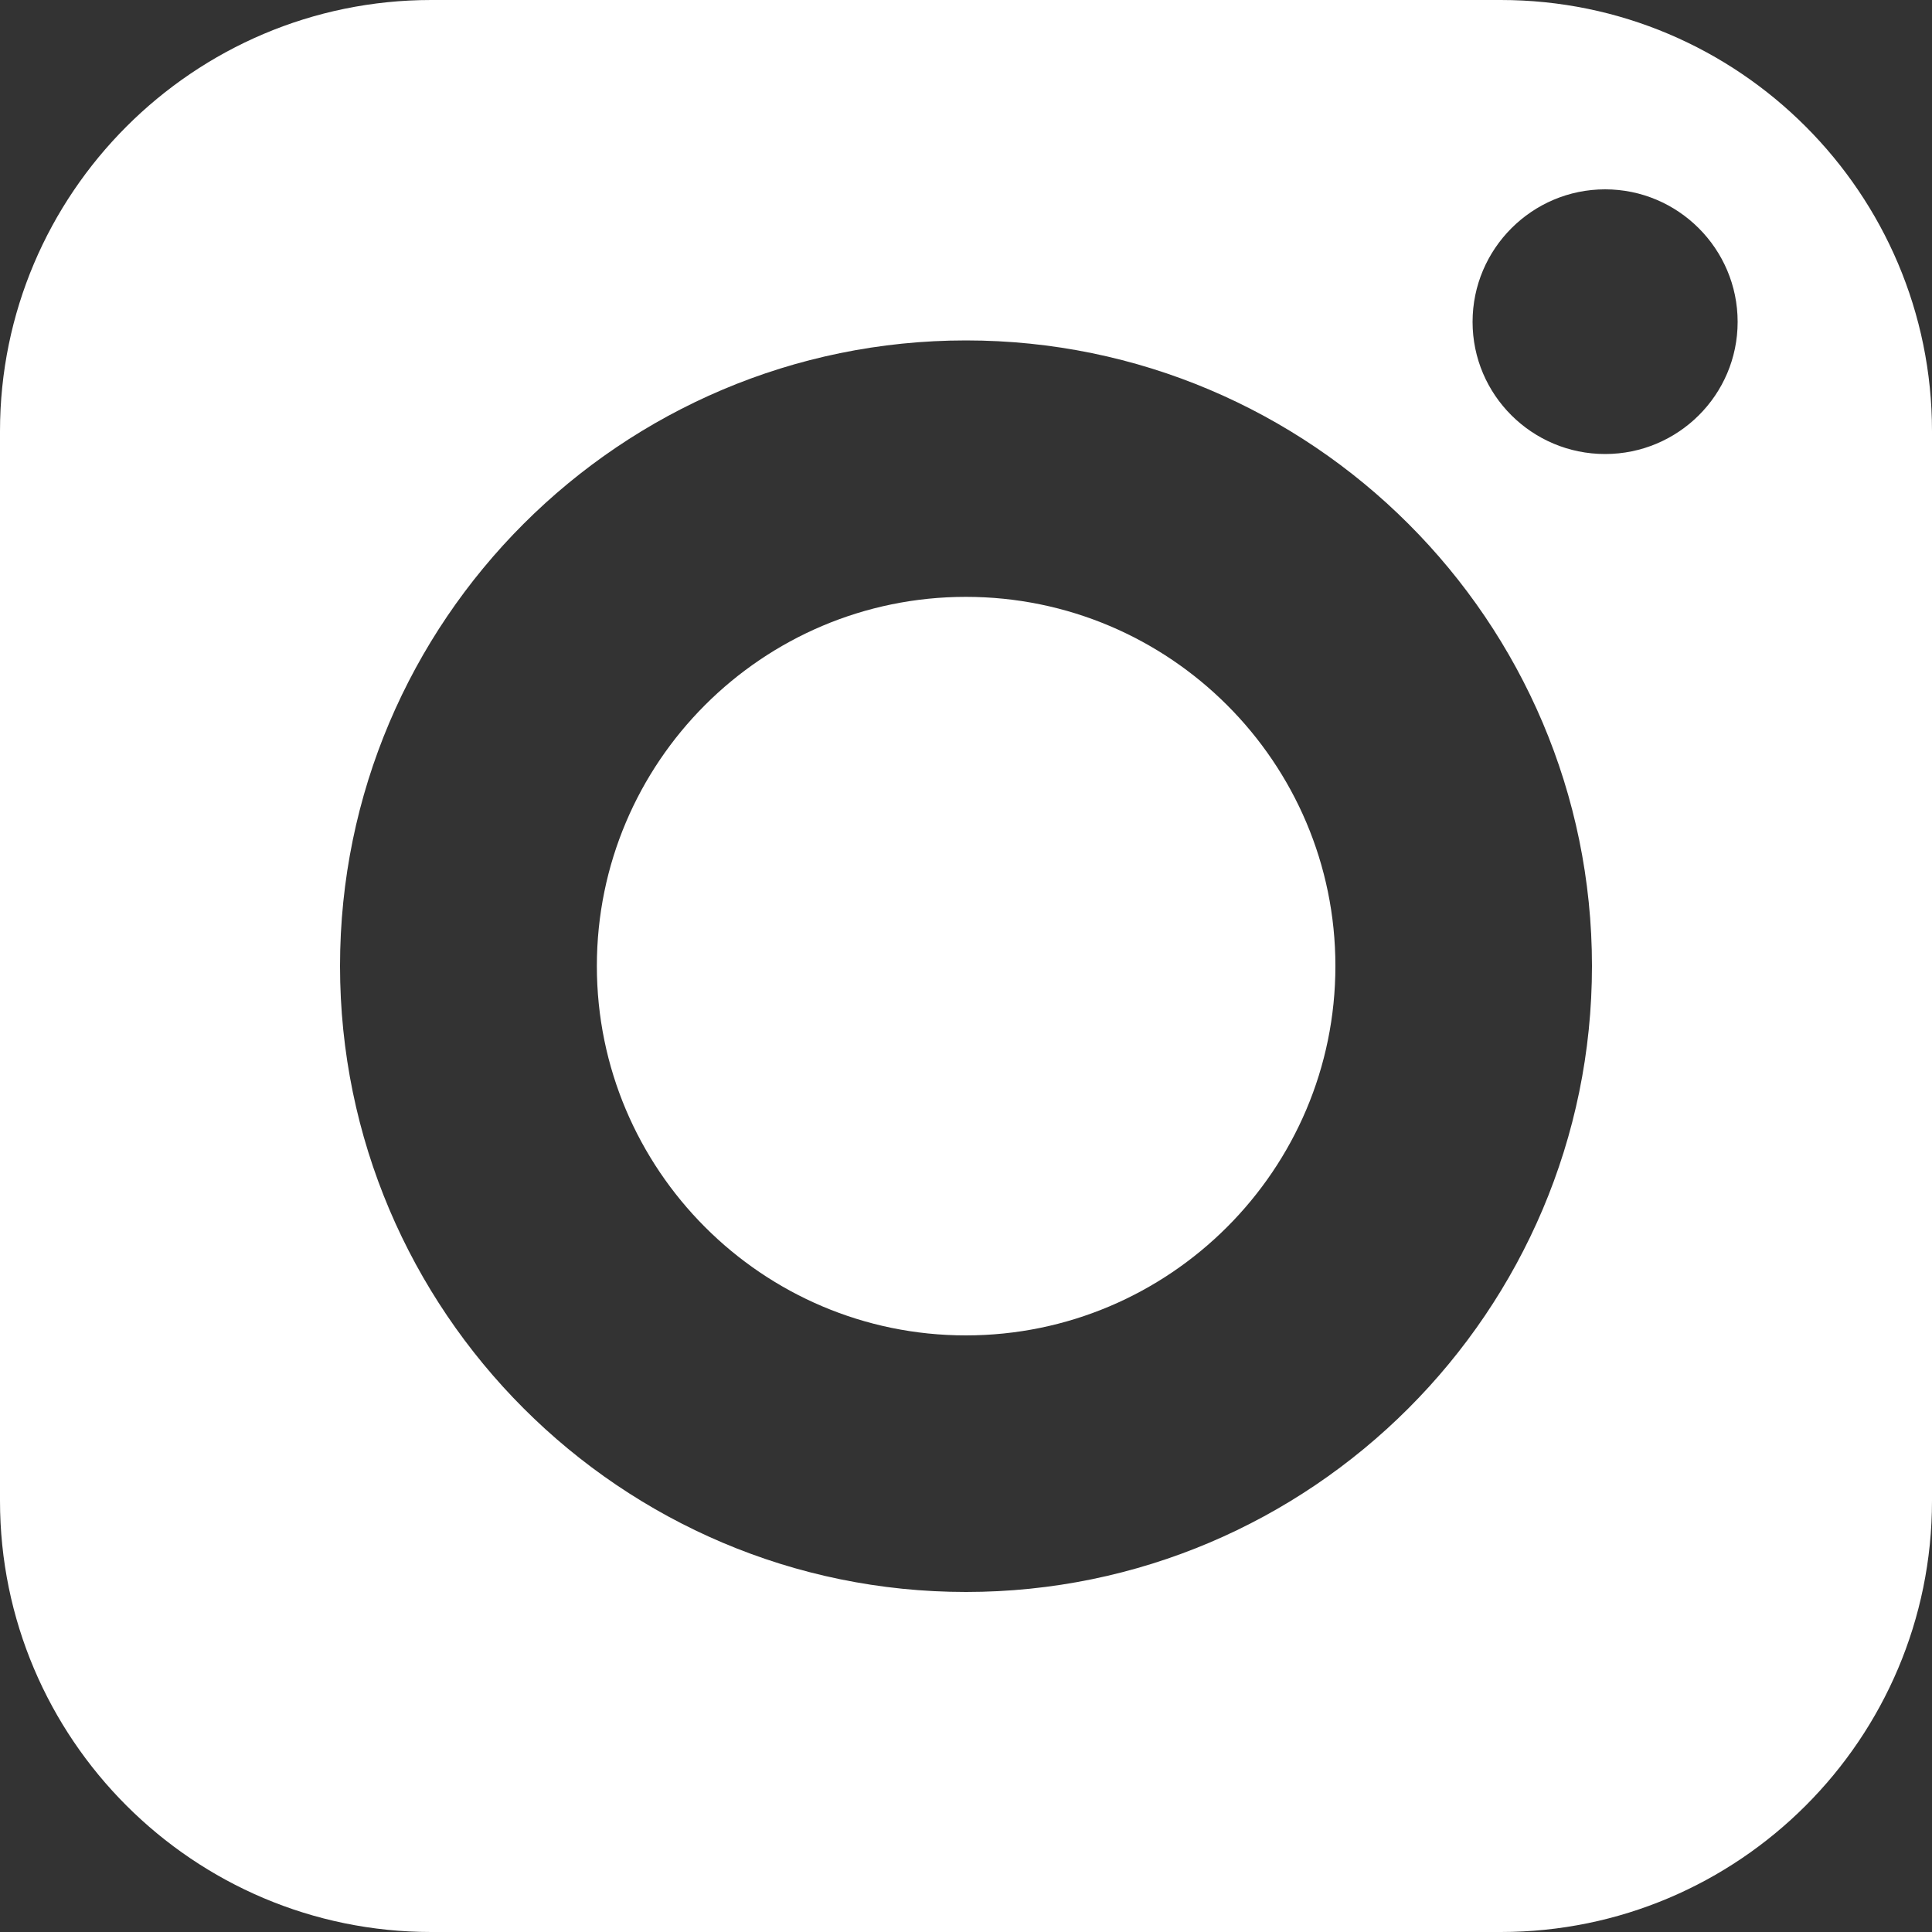 <svg width="15" height="15" viewBox="0 0 15 15" fill="none" xmlns="http://www.w3.org/2000/svg">
<rect x="0" y="0" width="15" height="15" fill="#333333" stroke="none"/>
<g clip-path="url(#clip0_2503_597)">
<path d="M7.499 4.634C5.918 4.634 4.634 5.919 4.634 7.5C4.634 9.081 5.918 10.368 7.499 10.368C9.081 10.368 10.368 9.081 10.368 7.5C10.368 5.919 9.081 4.634 7.499 4.634Z" fill="white"/>
<path d="M11.652 0H3.348C1.503 0 0 1.503 0 3.348V11.652C0 13.5 1.503 15 3.348 15H11.652C13.5 15 15 13.5 15 11.652V3.348C15 1.503 13.5 0 11.652 0ZM7.5 12.36C4.821 12.36 2.64 10.179 2.64 7.5C2.64 4.821 4.821 2.643 7.5 2.643C10.179 2.643 12.36 4.821 12.36 7.5C12.36 10.179 10.179 12.36 7.5 12.36ZM12.462 3.525C11.895 3.525 11.433 3.066 11.433 2.499C11.433 1.932 11.895 1.47 12.462 1.47C13.029 1.47 13.491 1.932 13.491 2.499C13.491 3.066 13.029 3.525 12.462 3.525Z" fill="white"/>
</g>
<defs>
<clipPath id="clip0_2503_597">
<rect width="15" height="15" fill="white"/>
</clipPath>
</defs>
</svg>
